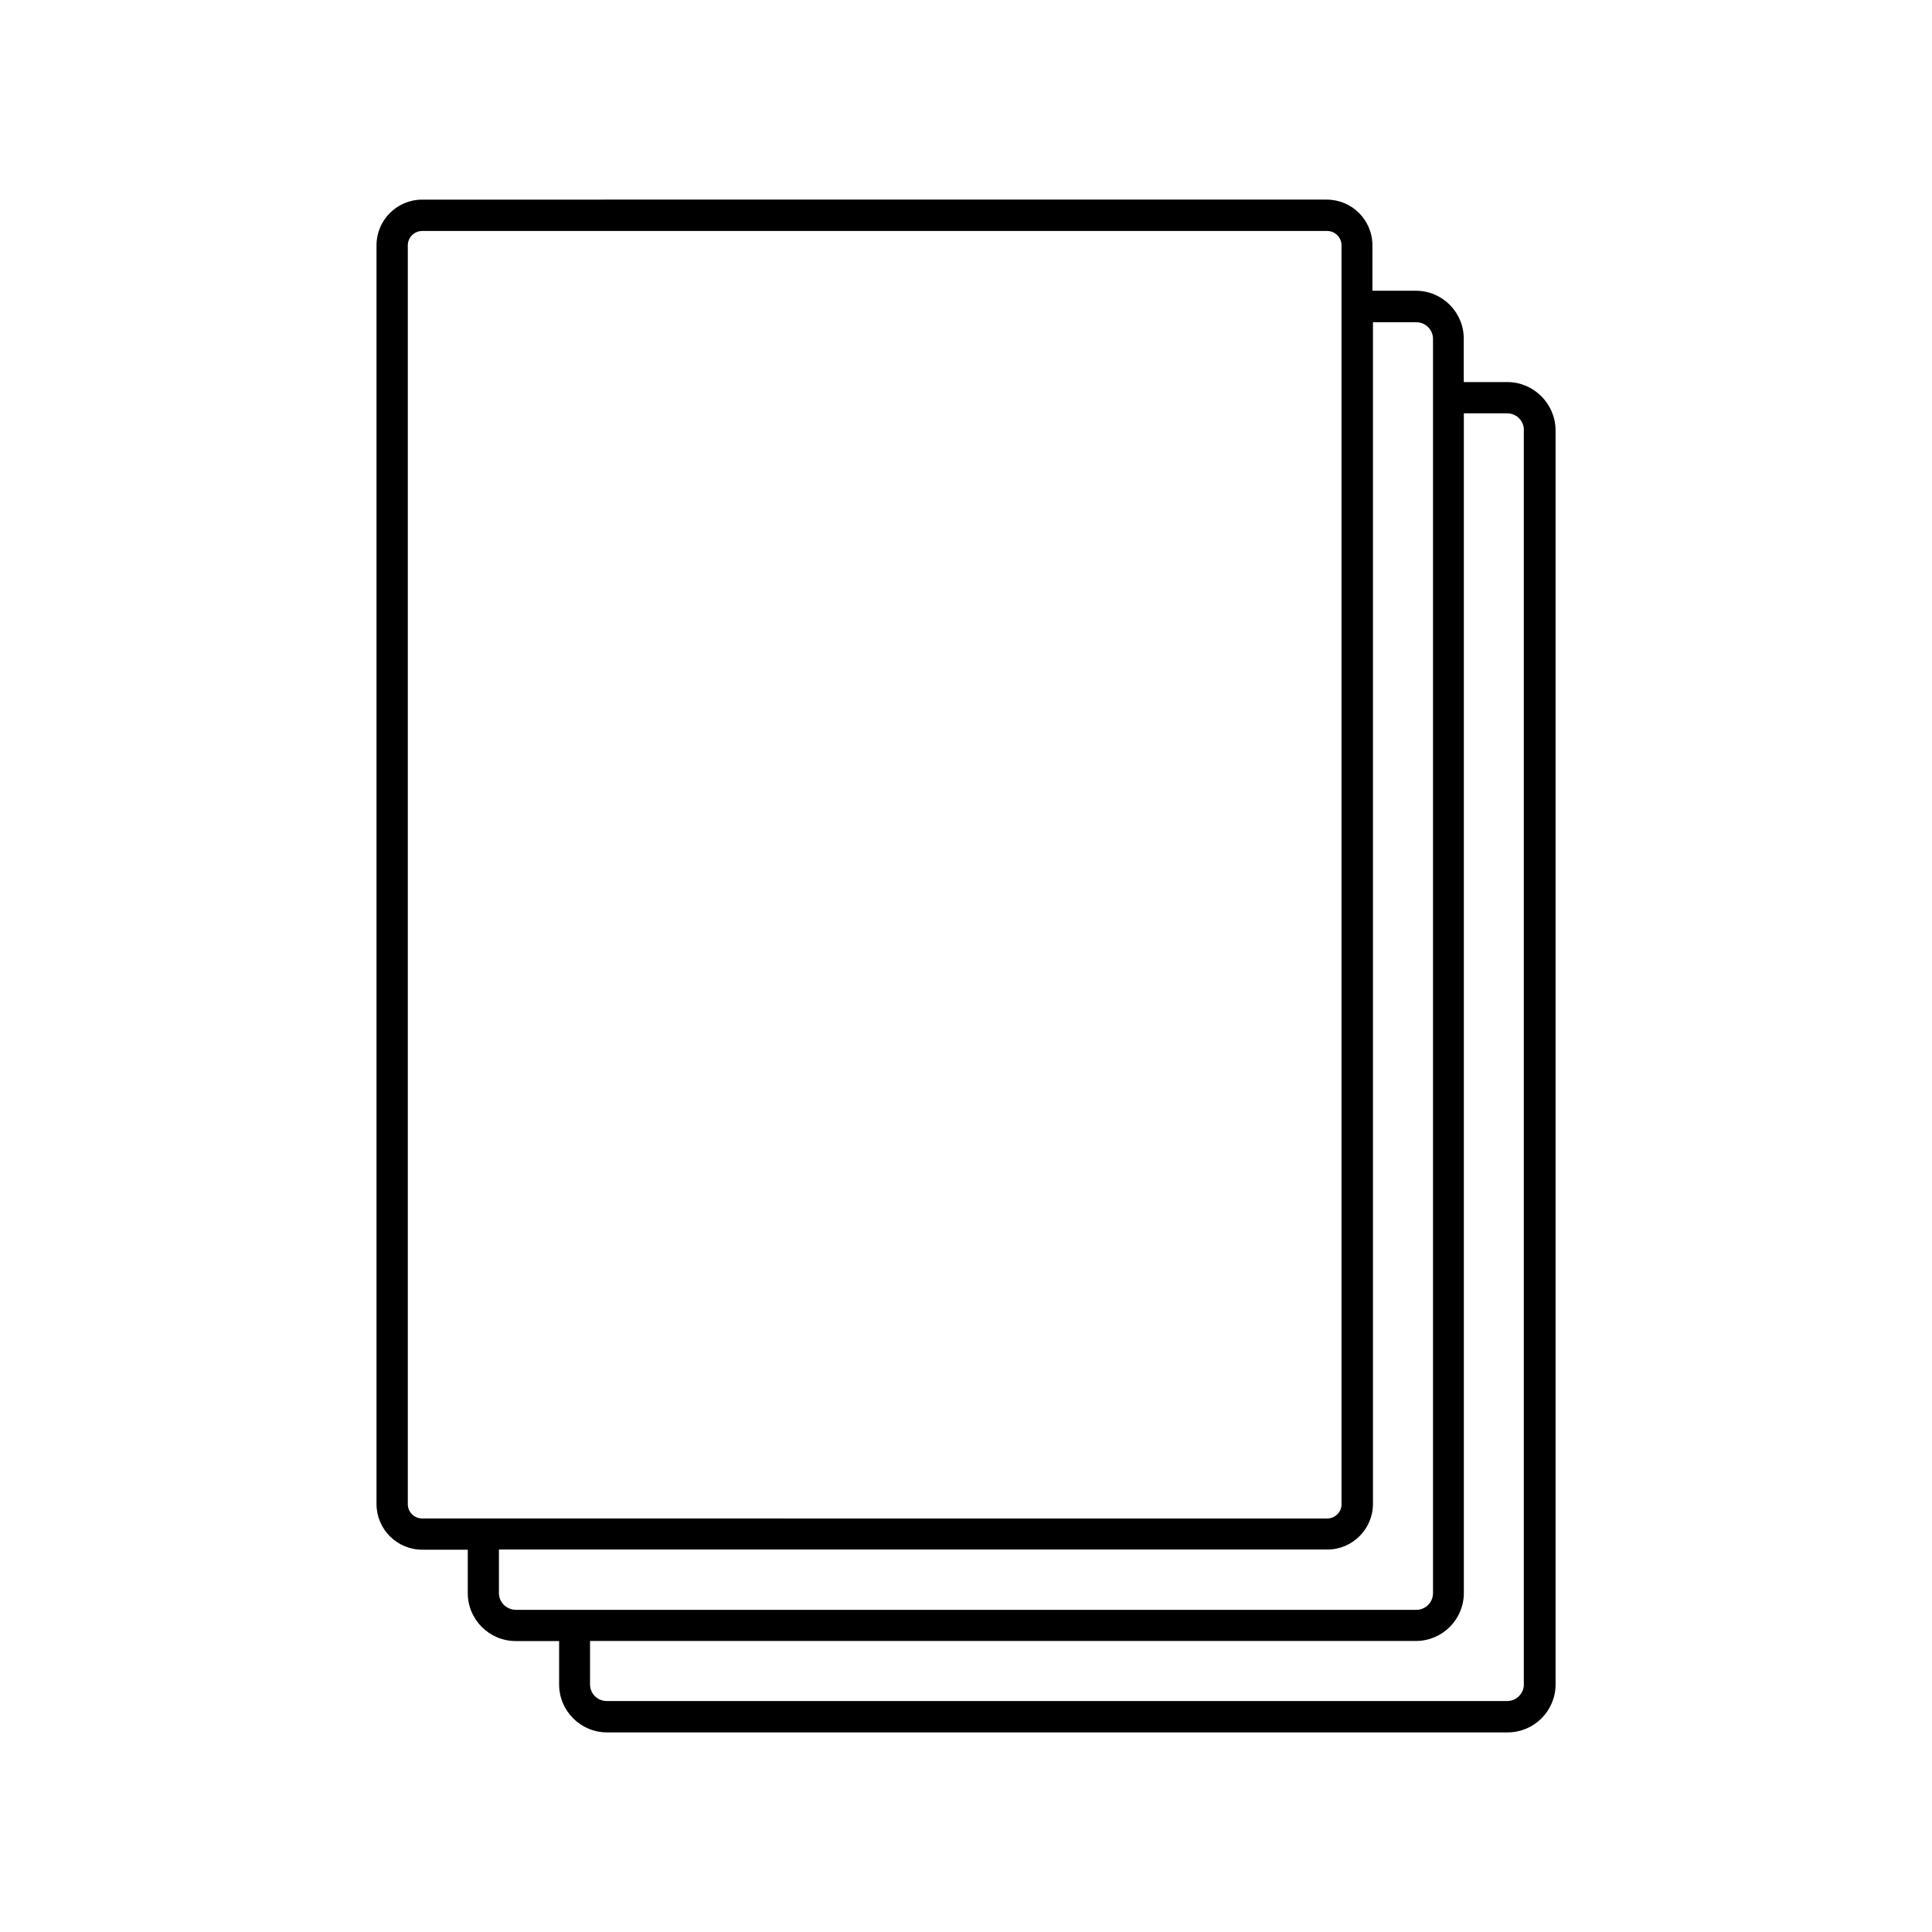 <?xml version="1.0" encoding="UTF-8"?>
<svg id="Layer_1" data-name="Layer 1" xmlns="http://www.w3.org/2000/svg" viewBox="0 0 250 250">
  <path d="M195.04,49.44h-5.63v-5.62c0-3.42-2.78-6.2-6.2-6.2h-5.62v-5.88c0-3.26-2.65-5.91-5.91-5.91H54.63c-3.26,0-5.91,2.65-5.91,5.91v162.88c0,3.26,2.65,5.91,5.91,5.91h5.9v5.62c0,3.42,2.78,6.2,6.2,6.2h5.62v5.62c0,3.42,2.78,6.2,6.2,6.2h116.54c3.42,0,6.2-2.78,6.2-6.2V55.63c-.04-3.41-2.84-6.19-6.24-6.19ZM197.18,55.64v162.51c-.1,1.09-1.02,1.96-2.14,1.96h-116.54c-1.19,0-2.15-.96-2.15-2.15v-5.62h106.87c3.42,0,6.2-2.78,6.2-6.2V53.49h5.62c1.19,0,2.15.96,2.15,2.15ZM64.56,206.29v-5.78h107.19c3.26,0,5.91-2.65,5.91-5.91V41.7h5.62c1.19,0,2.15.97,2.15,2.15v162.31c0,1.19-.97,2.15-2.15,2.15h-116.56c-1.14-.02-2.08-.91-2.15-2.02ZM173.6,194.63c0,1.03-.83,1.86-1.86,1.86H54.63c-1.03,0-1.86-.83-1.86-1.86V31.75c0-1.03.84-1.86,1.86-1.86h117.1c1.03,0,1.86.83,1.86,1.86v162.88Z"/>
</svg>